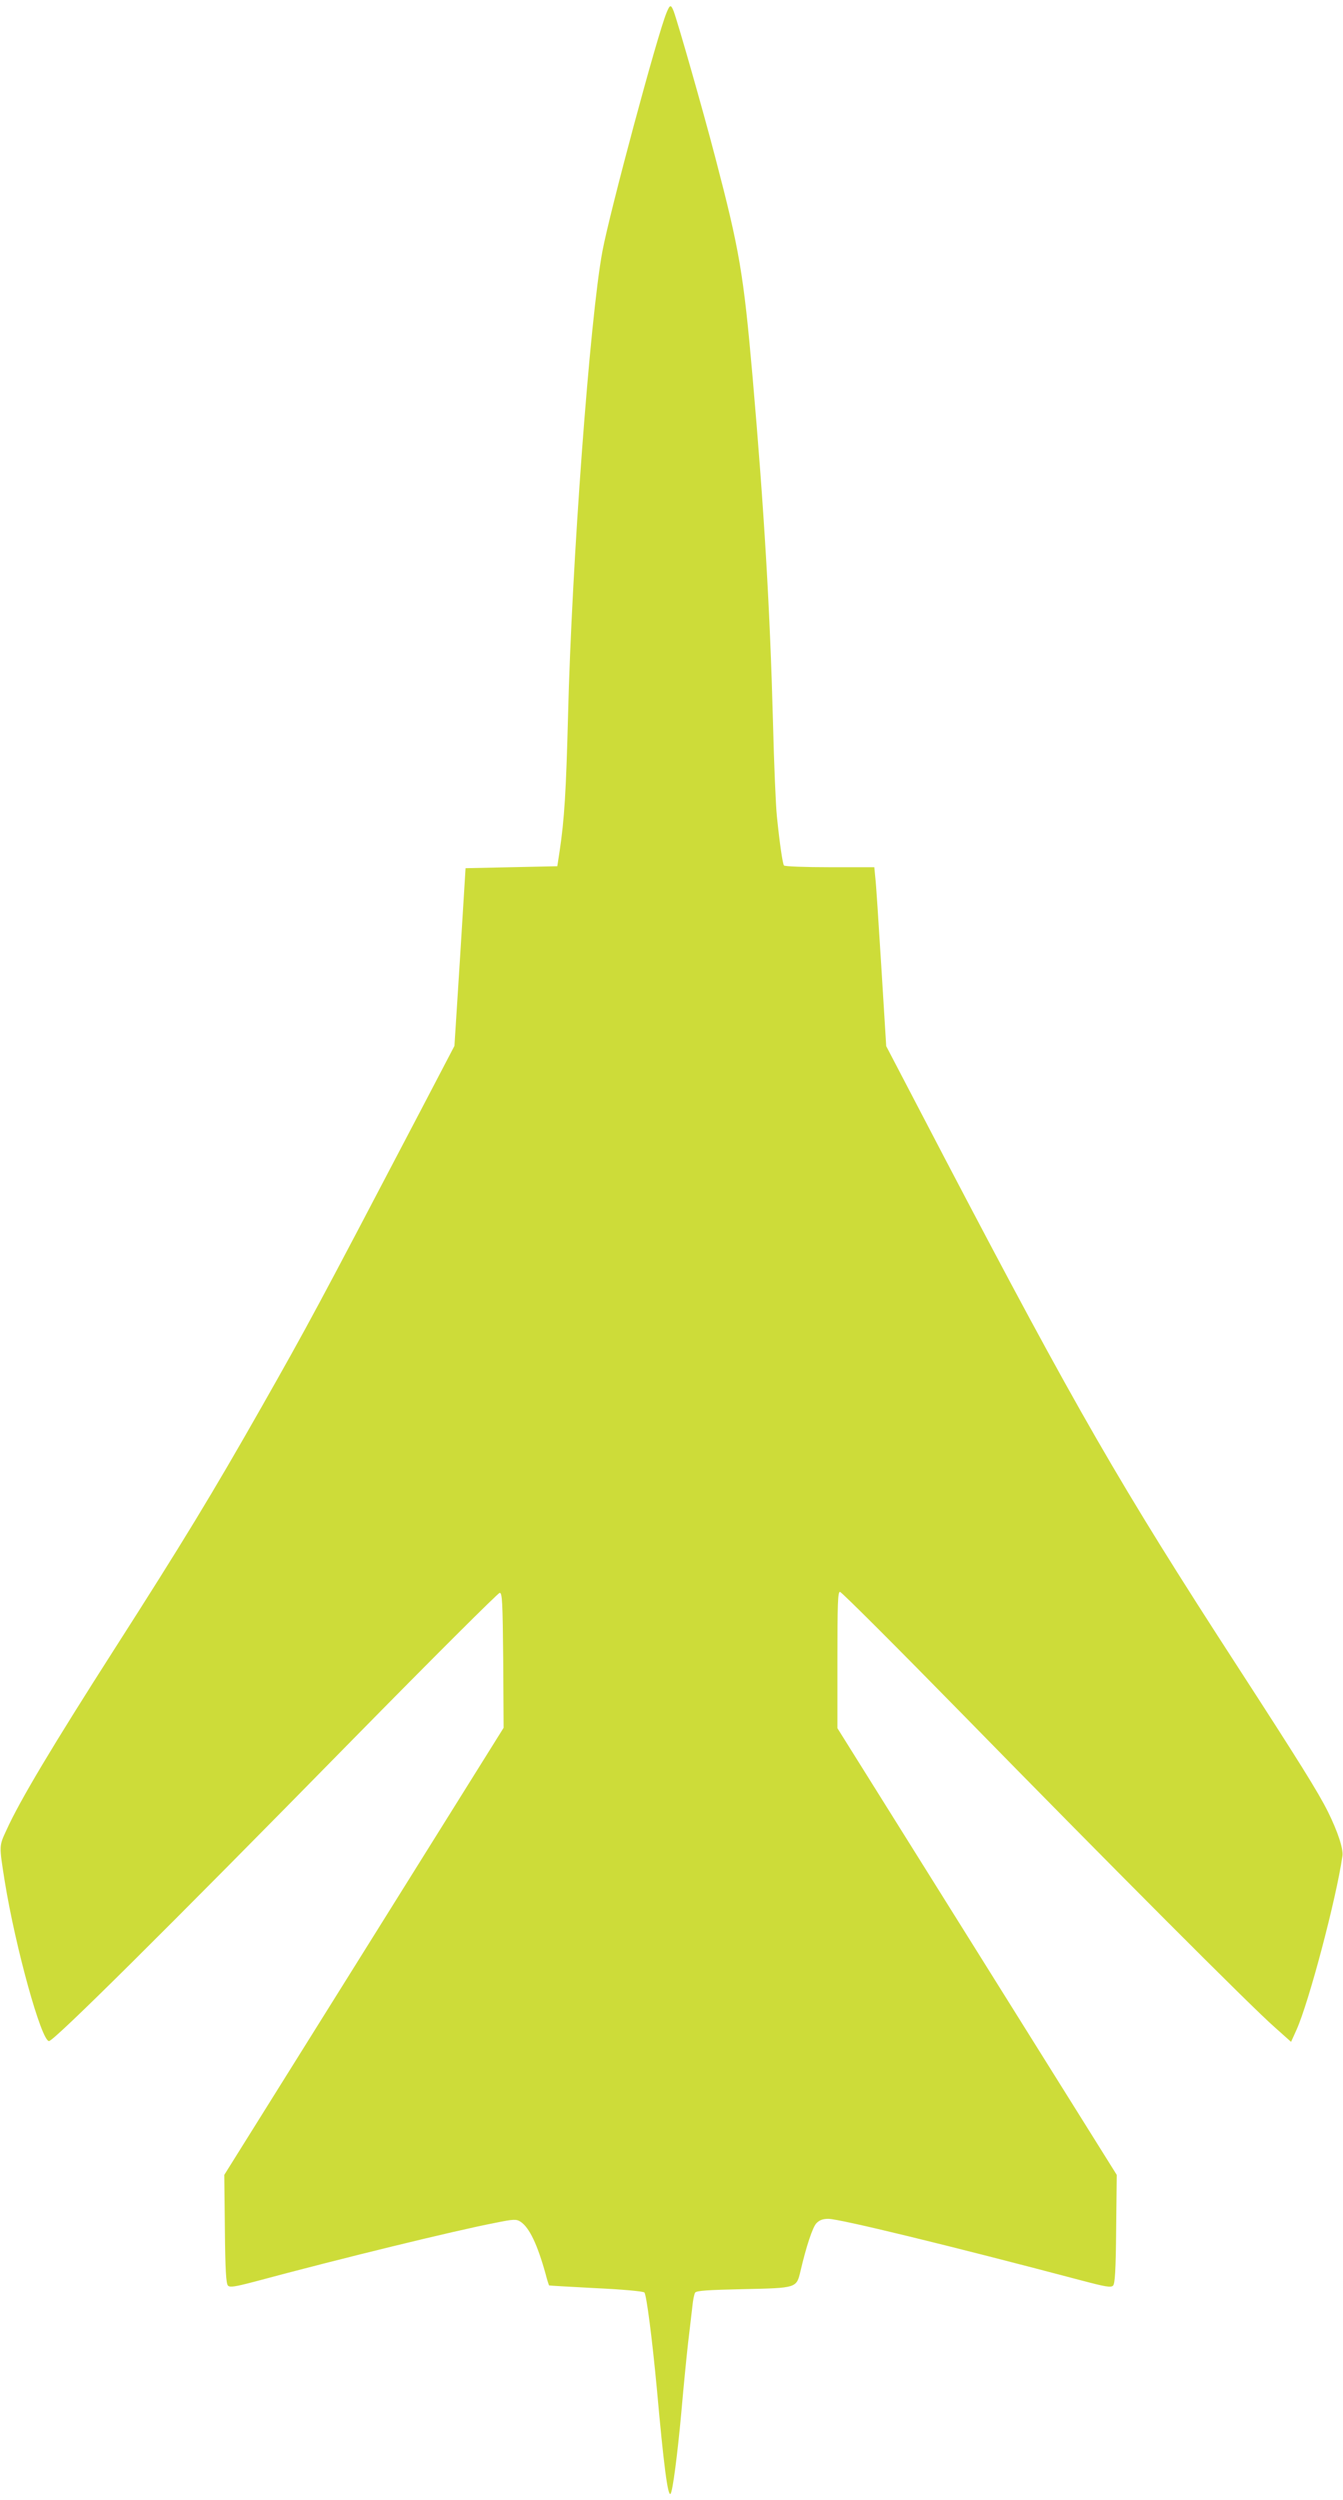 <?xml version="1.0" standalone="no"?>
<!DOCTYPE svg PUBLIC "-//W3C//DTD SVG 20010904//EN"
 "http://www.w3.org/TR/2001/REC-SVG-20010904/DTD/svg10.dtd">
<svg version="1.0" xmlns="http://www.w3.org/2000/svg"
 width="688pt" height="1280pt" viewBox="0 0 688 1280"
 preserveAspectRatio="xMidYMid meet">
<g transform="translate(0,1280) scale(0.1,-0.1)"
fill="#cddc39" stroke="none">
<path d="M3415 12736 c-47 -112 -292 -1024 -329 -1223 -64 -343 -157 -1598
-176 -2378 -10 -389 -19 -532 -43 -692 l-12 -78 -235 -5 -235 -5 -28 -455 -29
-455 -170 -325 c-535 -1021 -581 -1106 -816 -1520 -254 -447 -406 -697 -757
-1245 -311 -486 -484 -774 -552 -925 -38 -82 -38 -77 -9 -260 55 -341 188
-820 227 -820 25 0 596 566 1557 1545 406 413 744 750 752 750 13 0 15 -46 18
-345 l2 -346 -715 -1144 -716 -1145 3 -277 c2 -208 6 -280 16 -290 10 -10 36
-6 135 20 450 121 1030 262 1232 301 98 20 110 20 132 6 45 -30 86 -116 128
-267 8 -32 17 -58 18 -59 1 -1 109 -7 240 -14 131 -6 242 -16 248 -22 11 -11
40 -237 64 -493 35 -391 56 -552 70 -538 11 10 36 205 55 413 11 127 27 289
35 360 9 72 18 155 22 187 3 31 9 62 14 70 6 10 62 14 248 18 274 6 271 5 292
93 29 125 62 224 81 244 15 16 33 23 61 23 58 0 618 -136 1299 -316 121 -32
149 -37 160 -26 10 10 14 79 16 290 l3 277 -715 1143 -716 1144 0 349 c0 286
2 349 13 349 8 0 293 -285 633 -632 746 -762 1478 -1496 1594 -1597 l84 -75
28 62 c63 140 203 668 235 889 6 36 -24 126 -74 227 -51 102 -146 254 -468
751 -596 919 -822 1311 -1492 2589 l-303 580 -25 405 c-14 224 -27 430 -31
459 l-5 52 -229 0 c-126 0 -231 4 -234 9 -7 11 -22 114 -36 251 -6 58 -15 274
-20 480 -15 572 -45 1087 -105 1775 -46 523 -66 643 -191 1120 -62 238 -191
689 -213 748 -14 35 -19 34 -36 -7z"/>
</g>
</svg>
